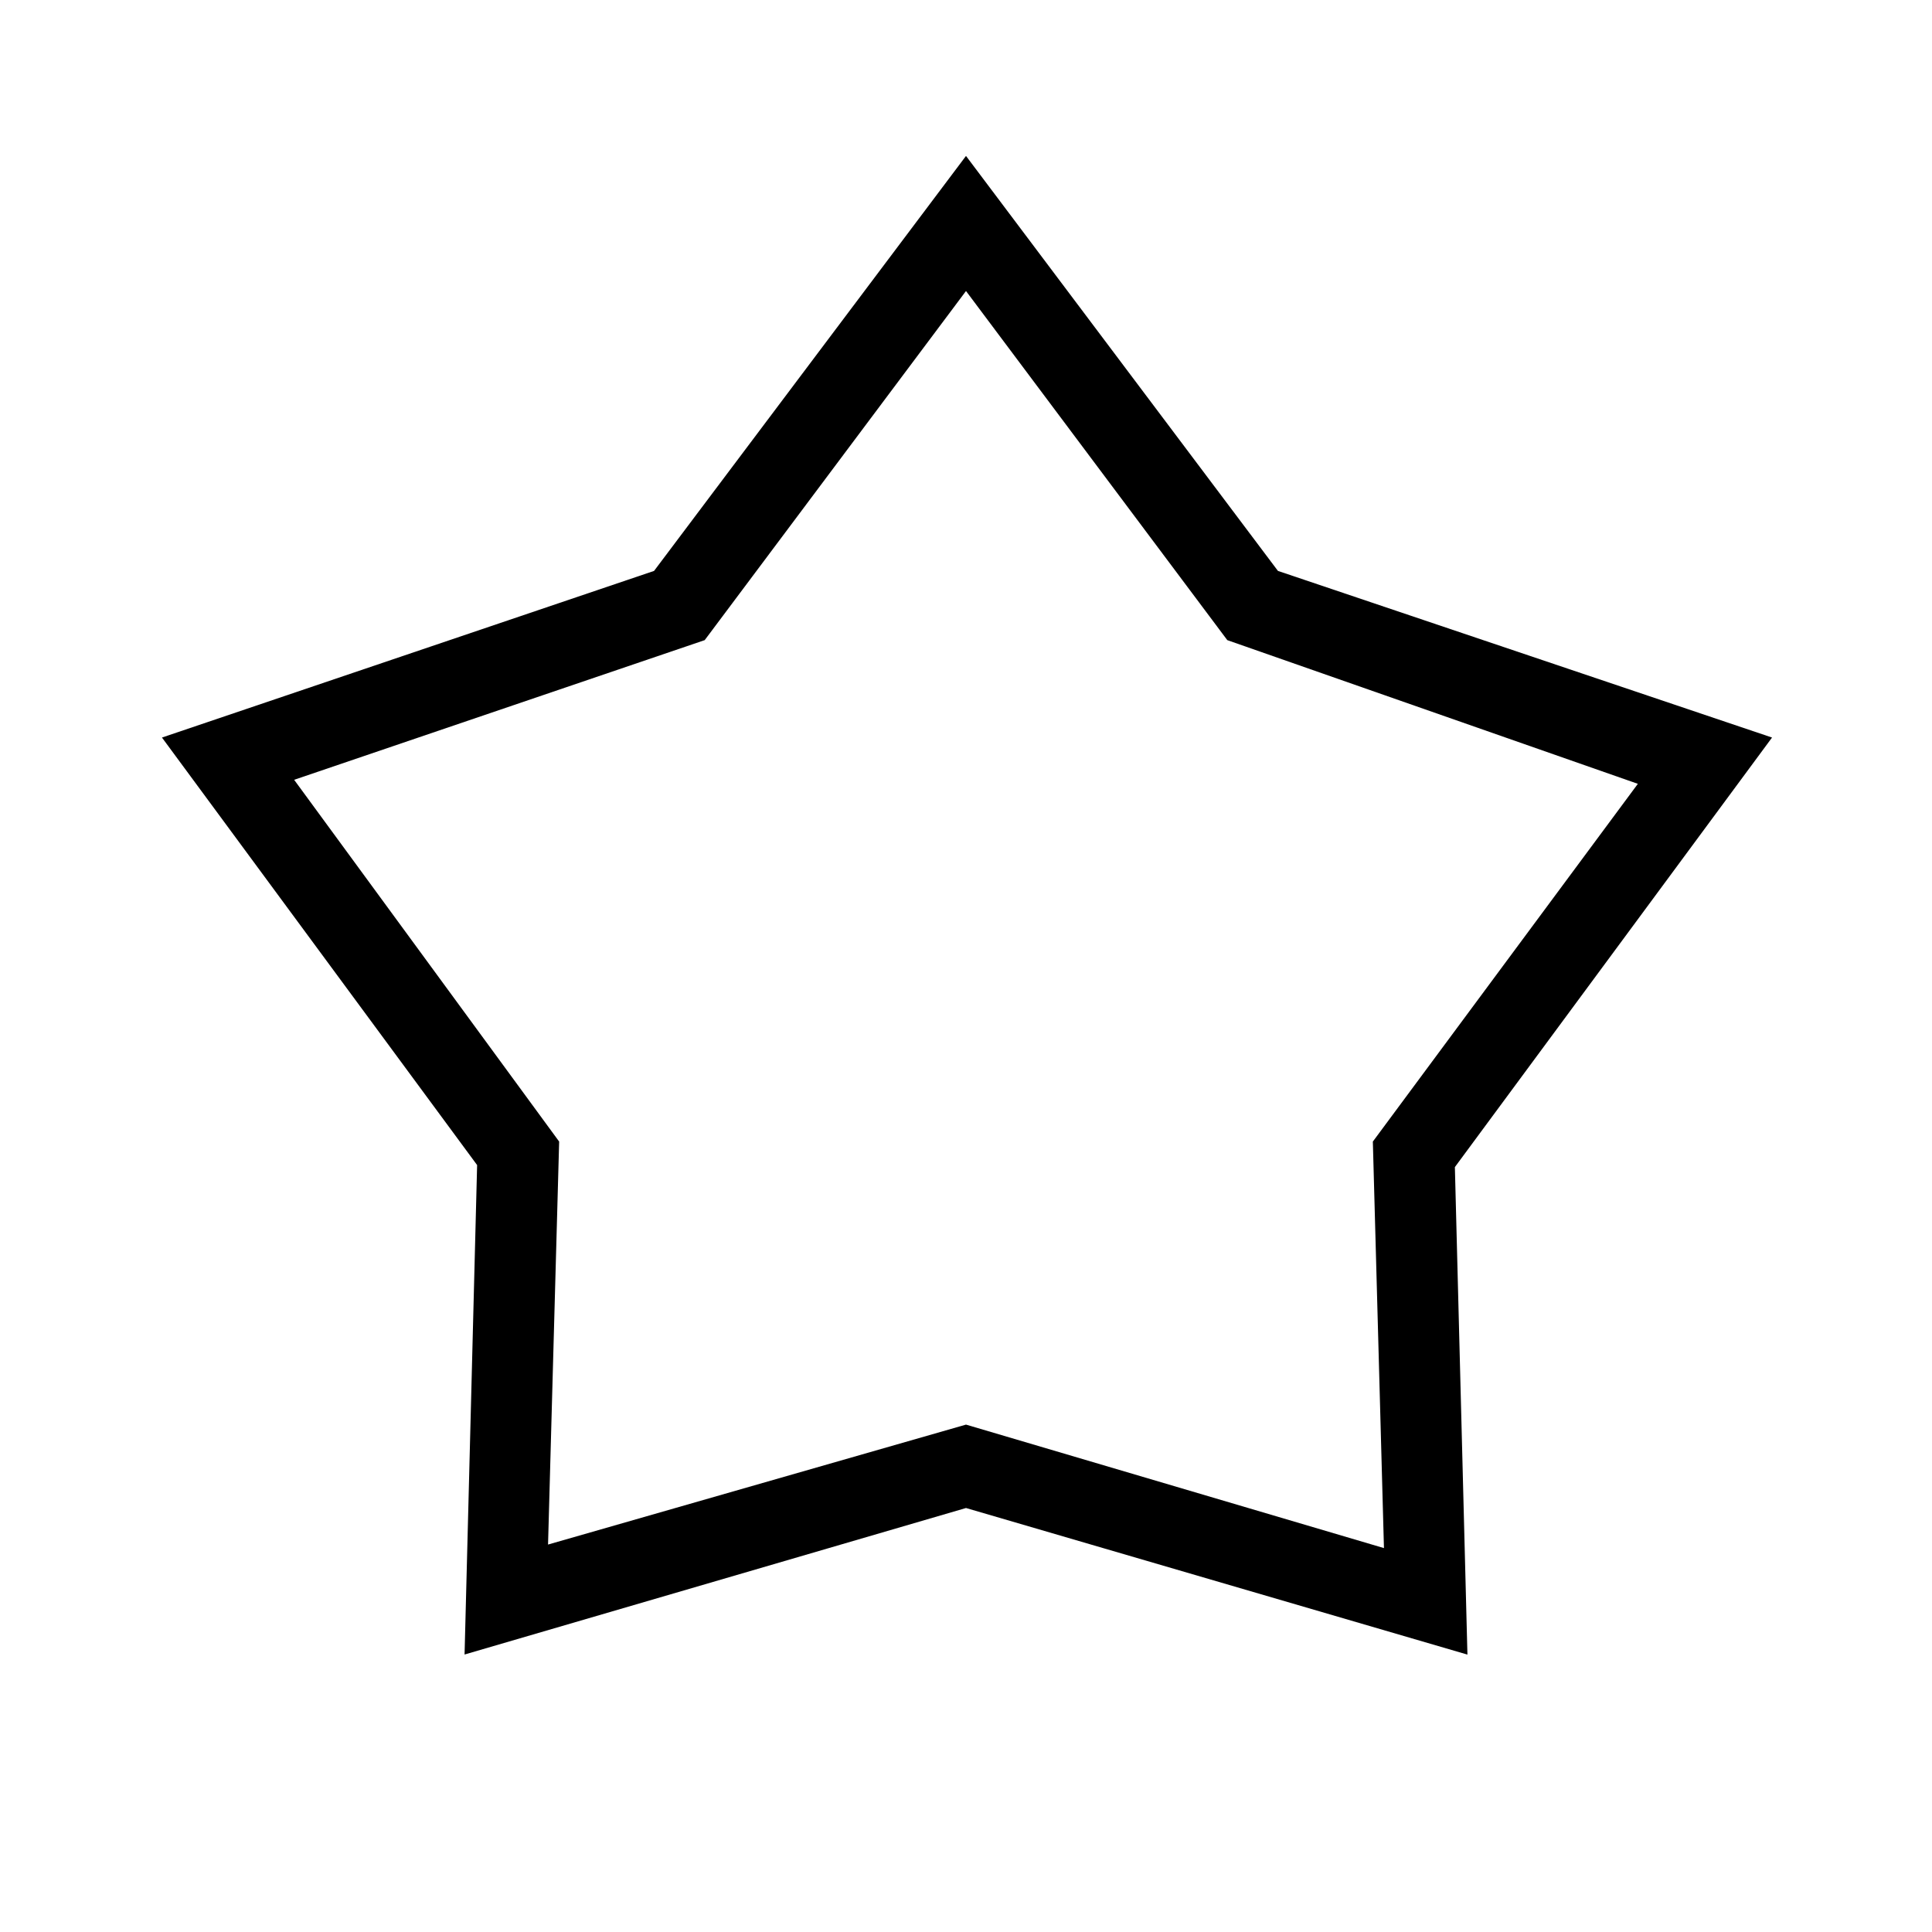 <svg xmlns="http://www.w3.org/2000/svg" width="32" height="32" viewBox="0 0 24 24"><path fill="currentColor" d="M8.125 7.092L12 1.937l3.875 5.155l6.138 2.07l-3.94 5.336l.156 6.056L12 18.733l-6.229 1.82l.156-6.08l-3.915-5.311zm.629.86l-5.1 1.735l3.292 4.494l-.138 5.006L12 17.697l5.192 1.534l-.138-5.05l3.292-4.444l-5.1-1.785L12 3.615zM12 11.423"/></svg>